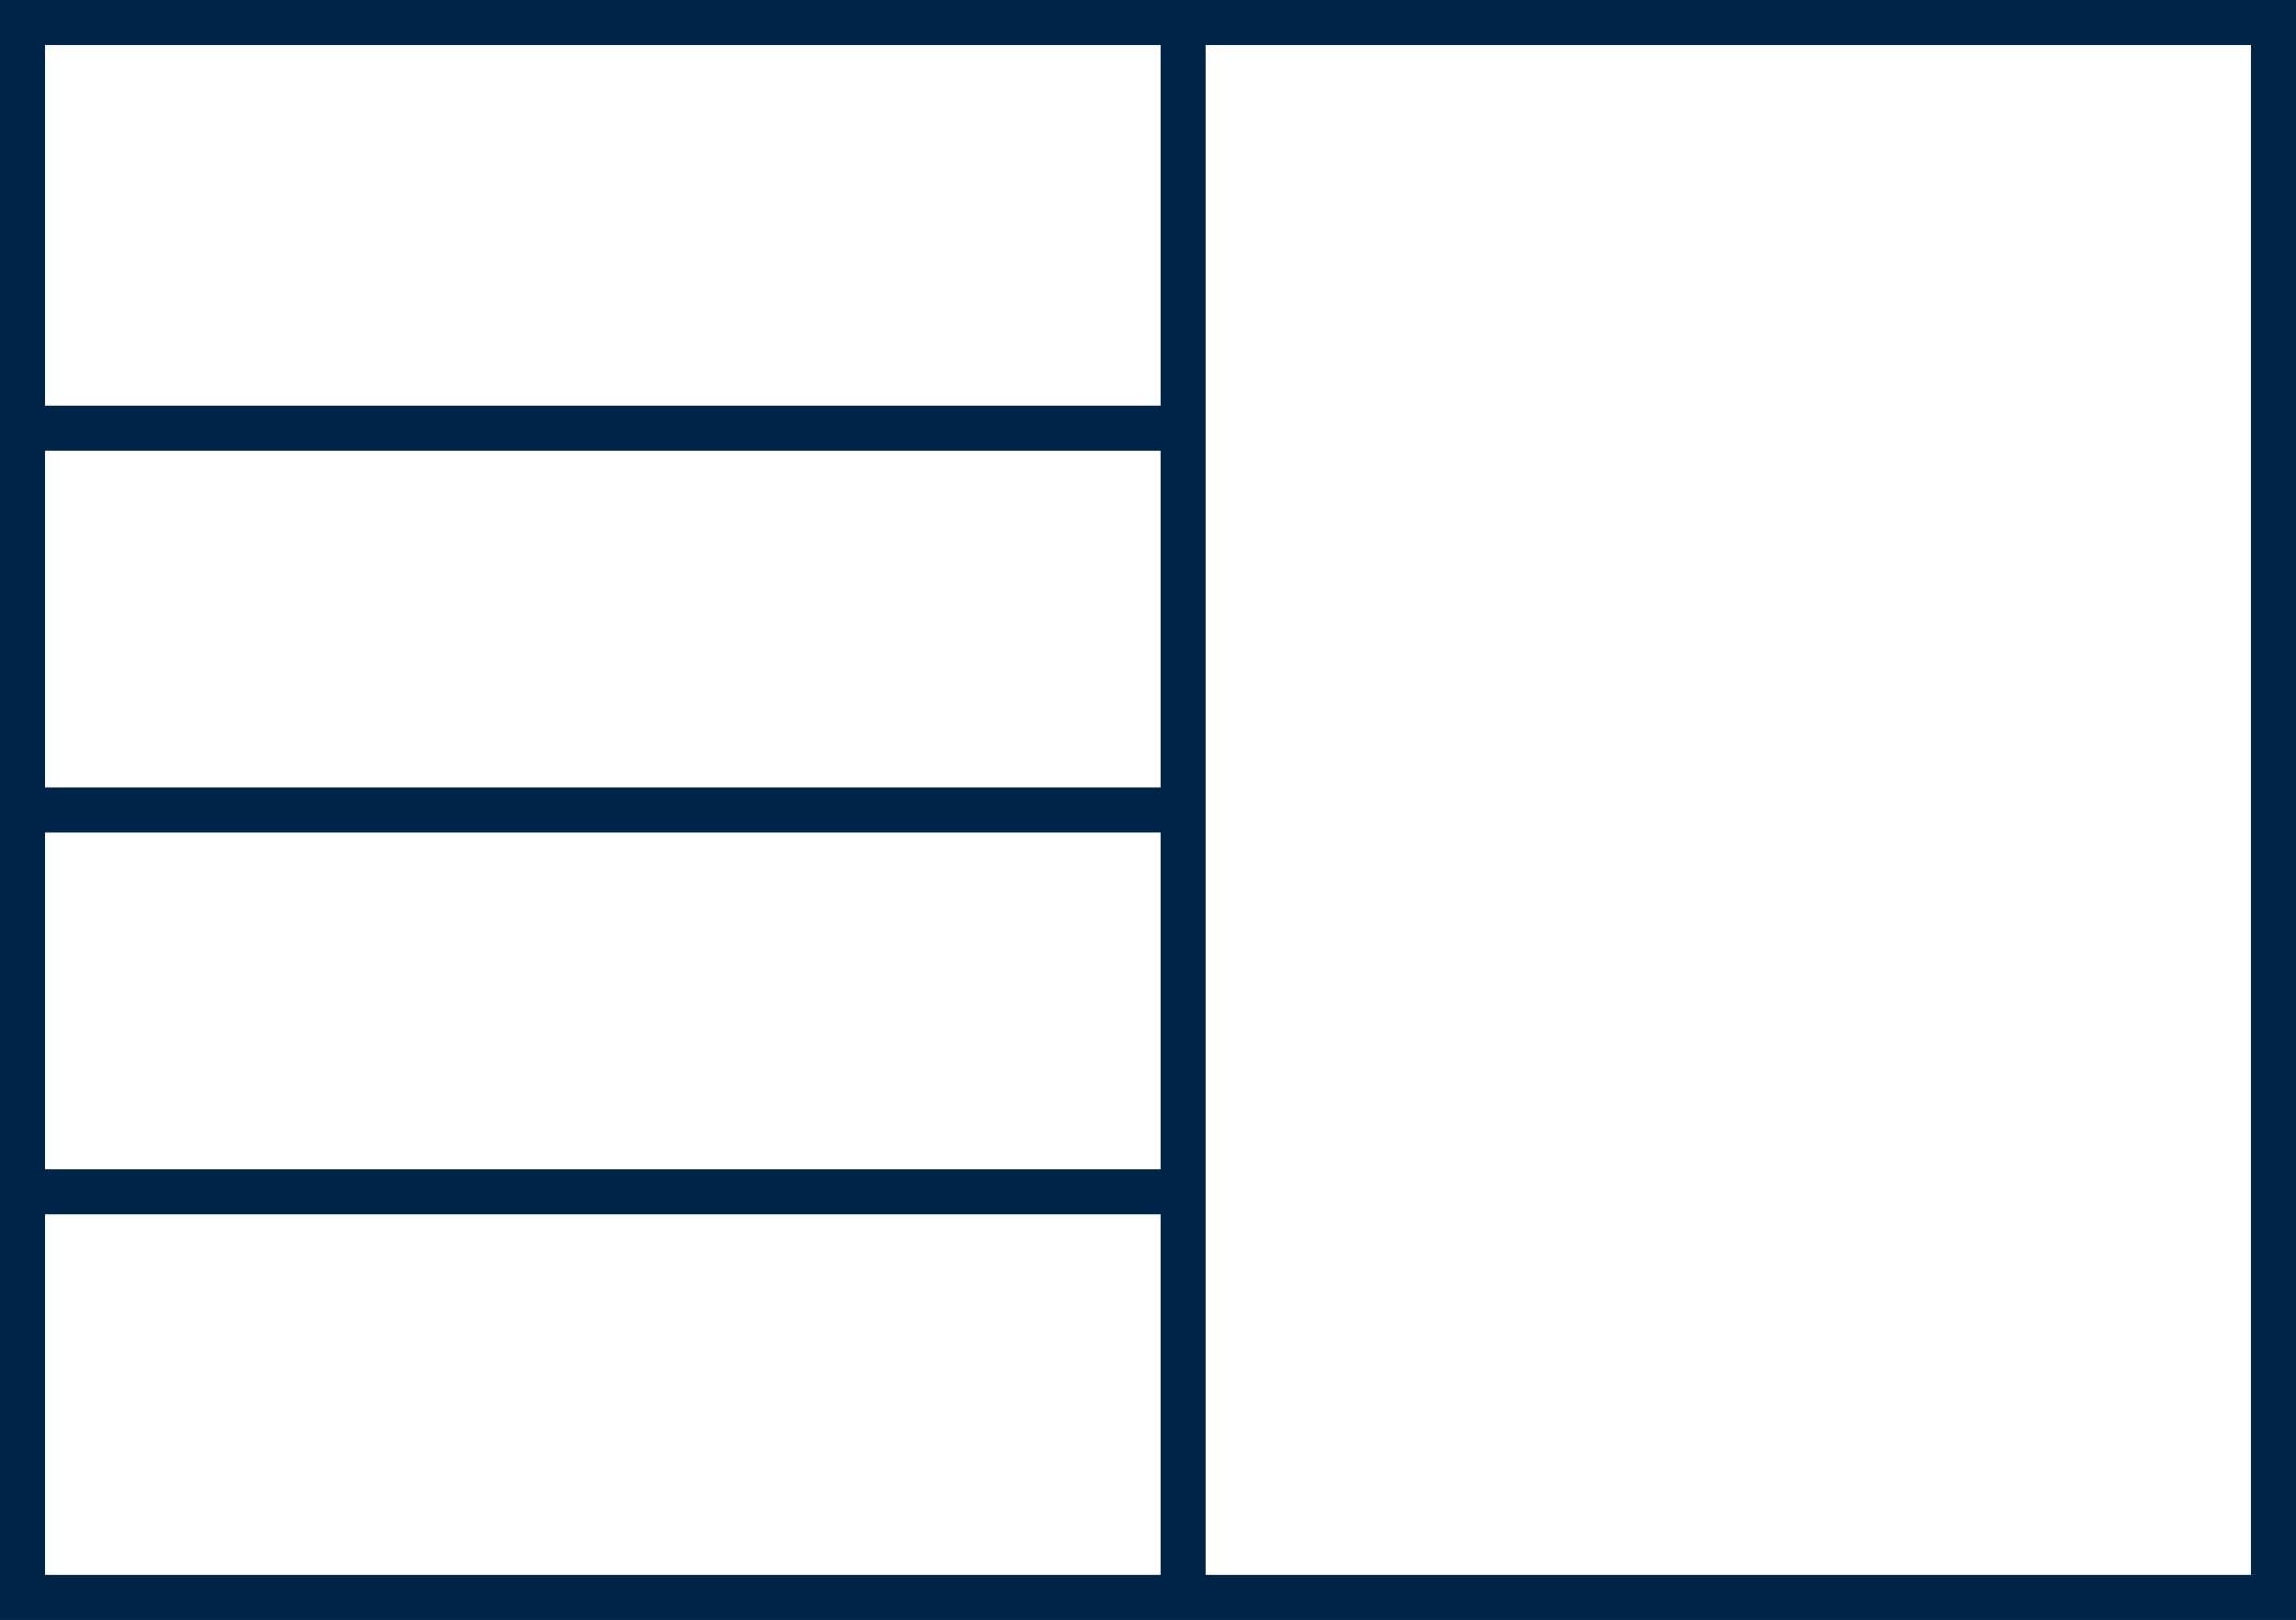 <svg xmlns="http://www.w3.org/2000/svg" width="50.974" height="35.966" fill="none"><rect width="100%" height="100%" fill="#808080" stroke="none"/><path d="M.5.5h49.974v34.966H.5z" fill="#fff" stroke="#002447"/><path d="M.5 9.507h25.75M.5 17.983h25.75M.5 26.46h25.75M26.267.198v35.57" stroke="#002447"/></svg>